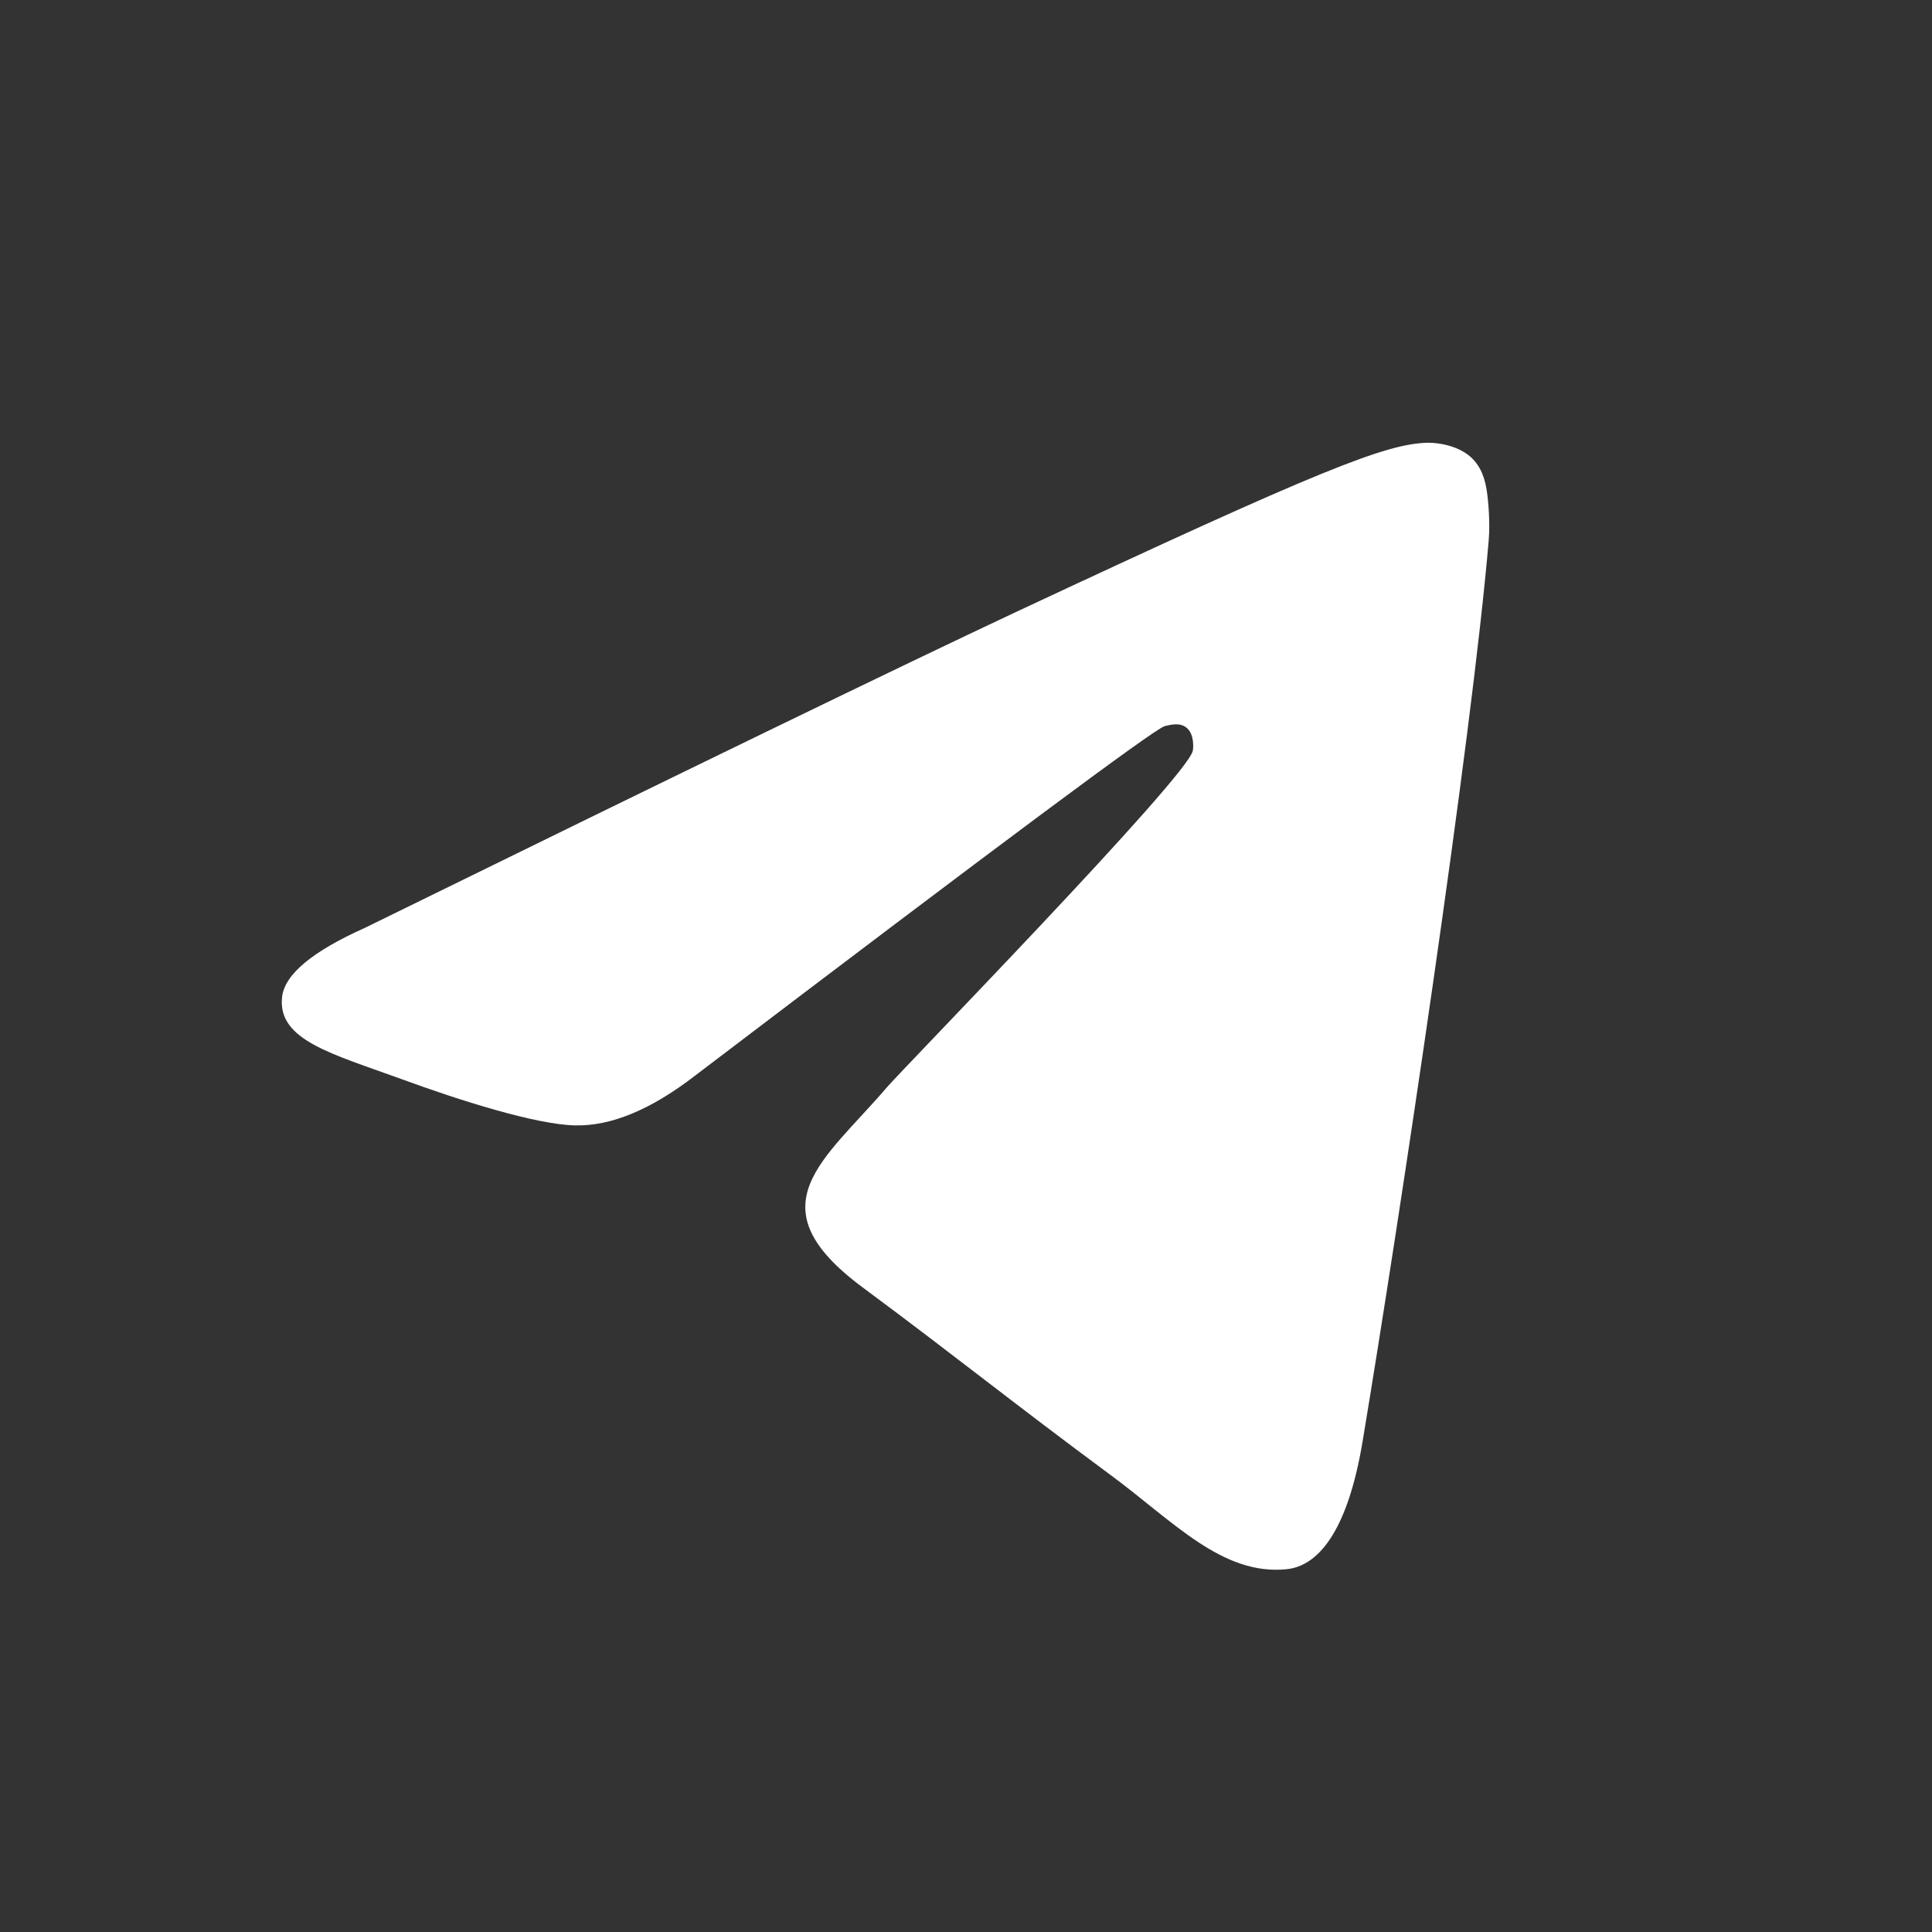 <?xml version="1.0" encoding="UTF-8"?> <svg xmlns="http://www.w3.org/2000/svg" width="24" height="24" viewBox="0 0 24 24" fill="none"><rect x="0" y="0" width="24" height="24" fill="#333333" stroke="none"/> <path d="M4.531 11.527C8.558 9.551 11.243 8.249 12.586 7.619C16.422 5.823 17.219 5.511 17.738 5.5C17.853 5.498 18.108 5.53 18.274 5.681C18.413 5.809 18.452 5.981 18.47 6.102C18.489 6.223 18.512 6.499 18.493 6.715C18.285 9.174 17.386 15.143 16.928 17.898C16.735 19.064 16.354 19.455 15.985 19.493C15.182 19.576 14.573 18.896 13.796 18.323C12.581 17.425 11.894 16.866 10.714 15.991C9.35 14.979 10.234 14.422 11.012 13.513C11.215 13.275 14.749 9.655 14.817 9.327C14.826 9.286 14.834 9.133 14.753 9.052C14.672 8.971 14.553 8.999 14.467 9.021C14.345 9.052 12.403 10.497 8.641 13.357C8.09 13.784 7.591 13.991 7.143 13.98C6.65 13.969 5.701 13.666 4.996 13.408C4.131 13.092 3.444 12.924 3.504 12.386C3.535 12.106 3.877 11.82 4.531 11.527Z" fill="white"></path> </svg> 